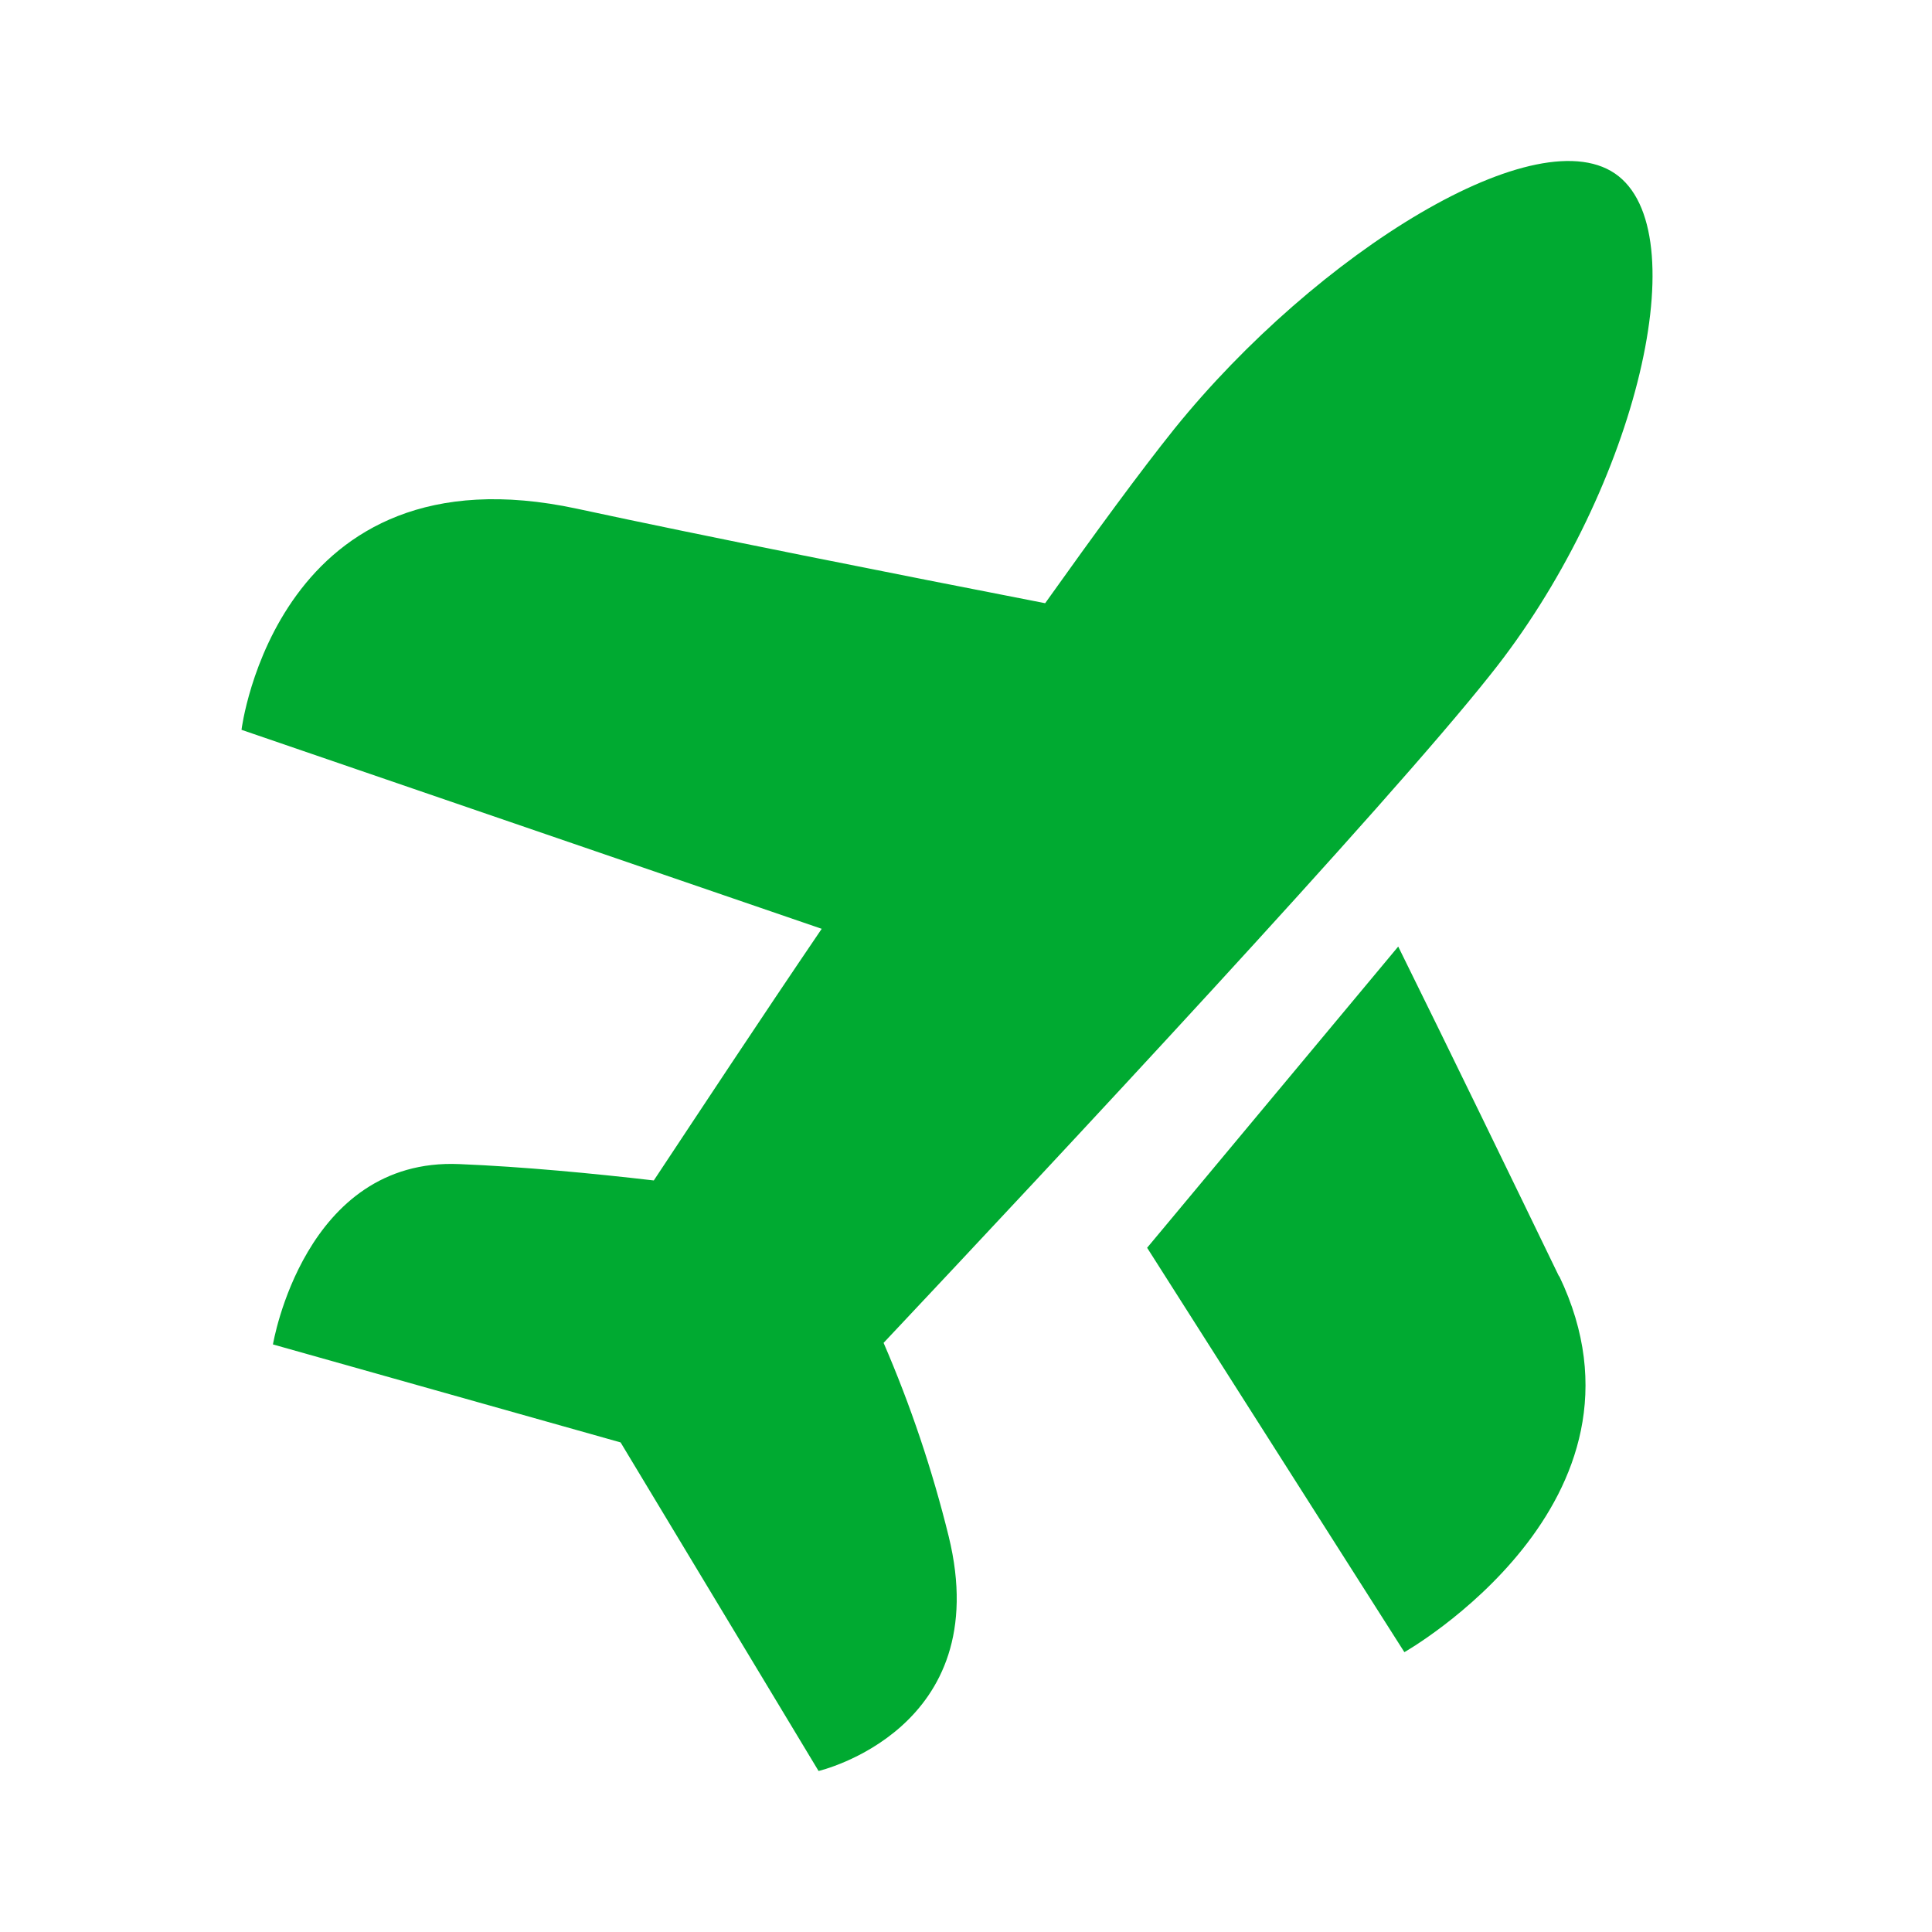 <svg width="32" height="32" viewBox="0 0 32 32" fill="none" xmlns="http://www.w3.org/2000/svg">
<path fill-rule="evenodd" clip-rule="evenodd" d="M14.635 22.242C15.083 23.278 15.443 24.35 15.713 25.446C16.499 28.649 13.558 29.333 13.558 29.333L10.279 23.891L4.521 22.268C4.521 22.268 5.034 19.17 7.608 19.281C8.659 19.324 9.821 19.435 10.829 19.552C11.58 18.419 12.559 16.931 13.61 15.384L4 12.088C4 12.088 4.582 7.353 9.562 8.427C11.656 8.879 14.874 9.516 17.311 9.991C18.141 8.826 18.884 7.81 19.452 7.102C21.805 4.187 25.512 1.881 26.811 2.92C28.11 3.96 27.047 8.226 24.685 11.176C22.97 13.343 17.474 19.225 14.635 22.242ZM25.824 21.133C27.629 24.887 23.261 27.365 23.261 27.365L19 20.667L23.159 15.678C24.056 17.495 25.034 19.511 25.824 21.144V21.133Z" fill="#00AA31"/>
</svg>
